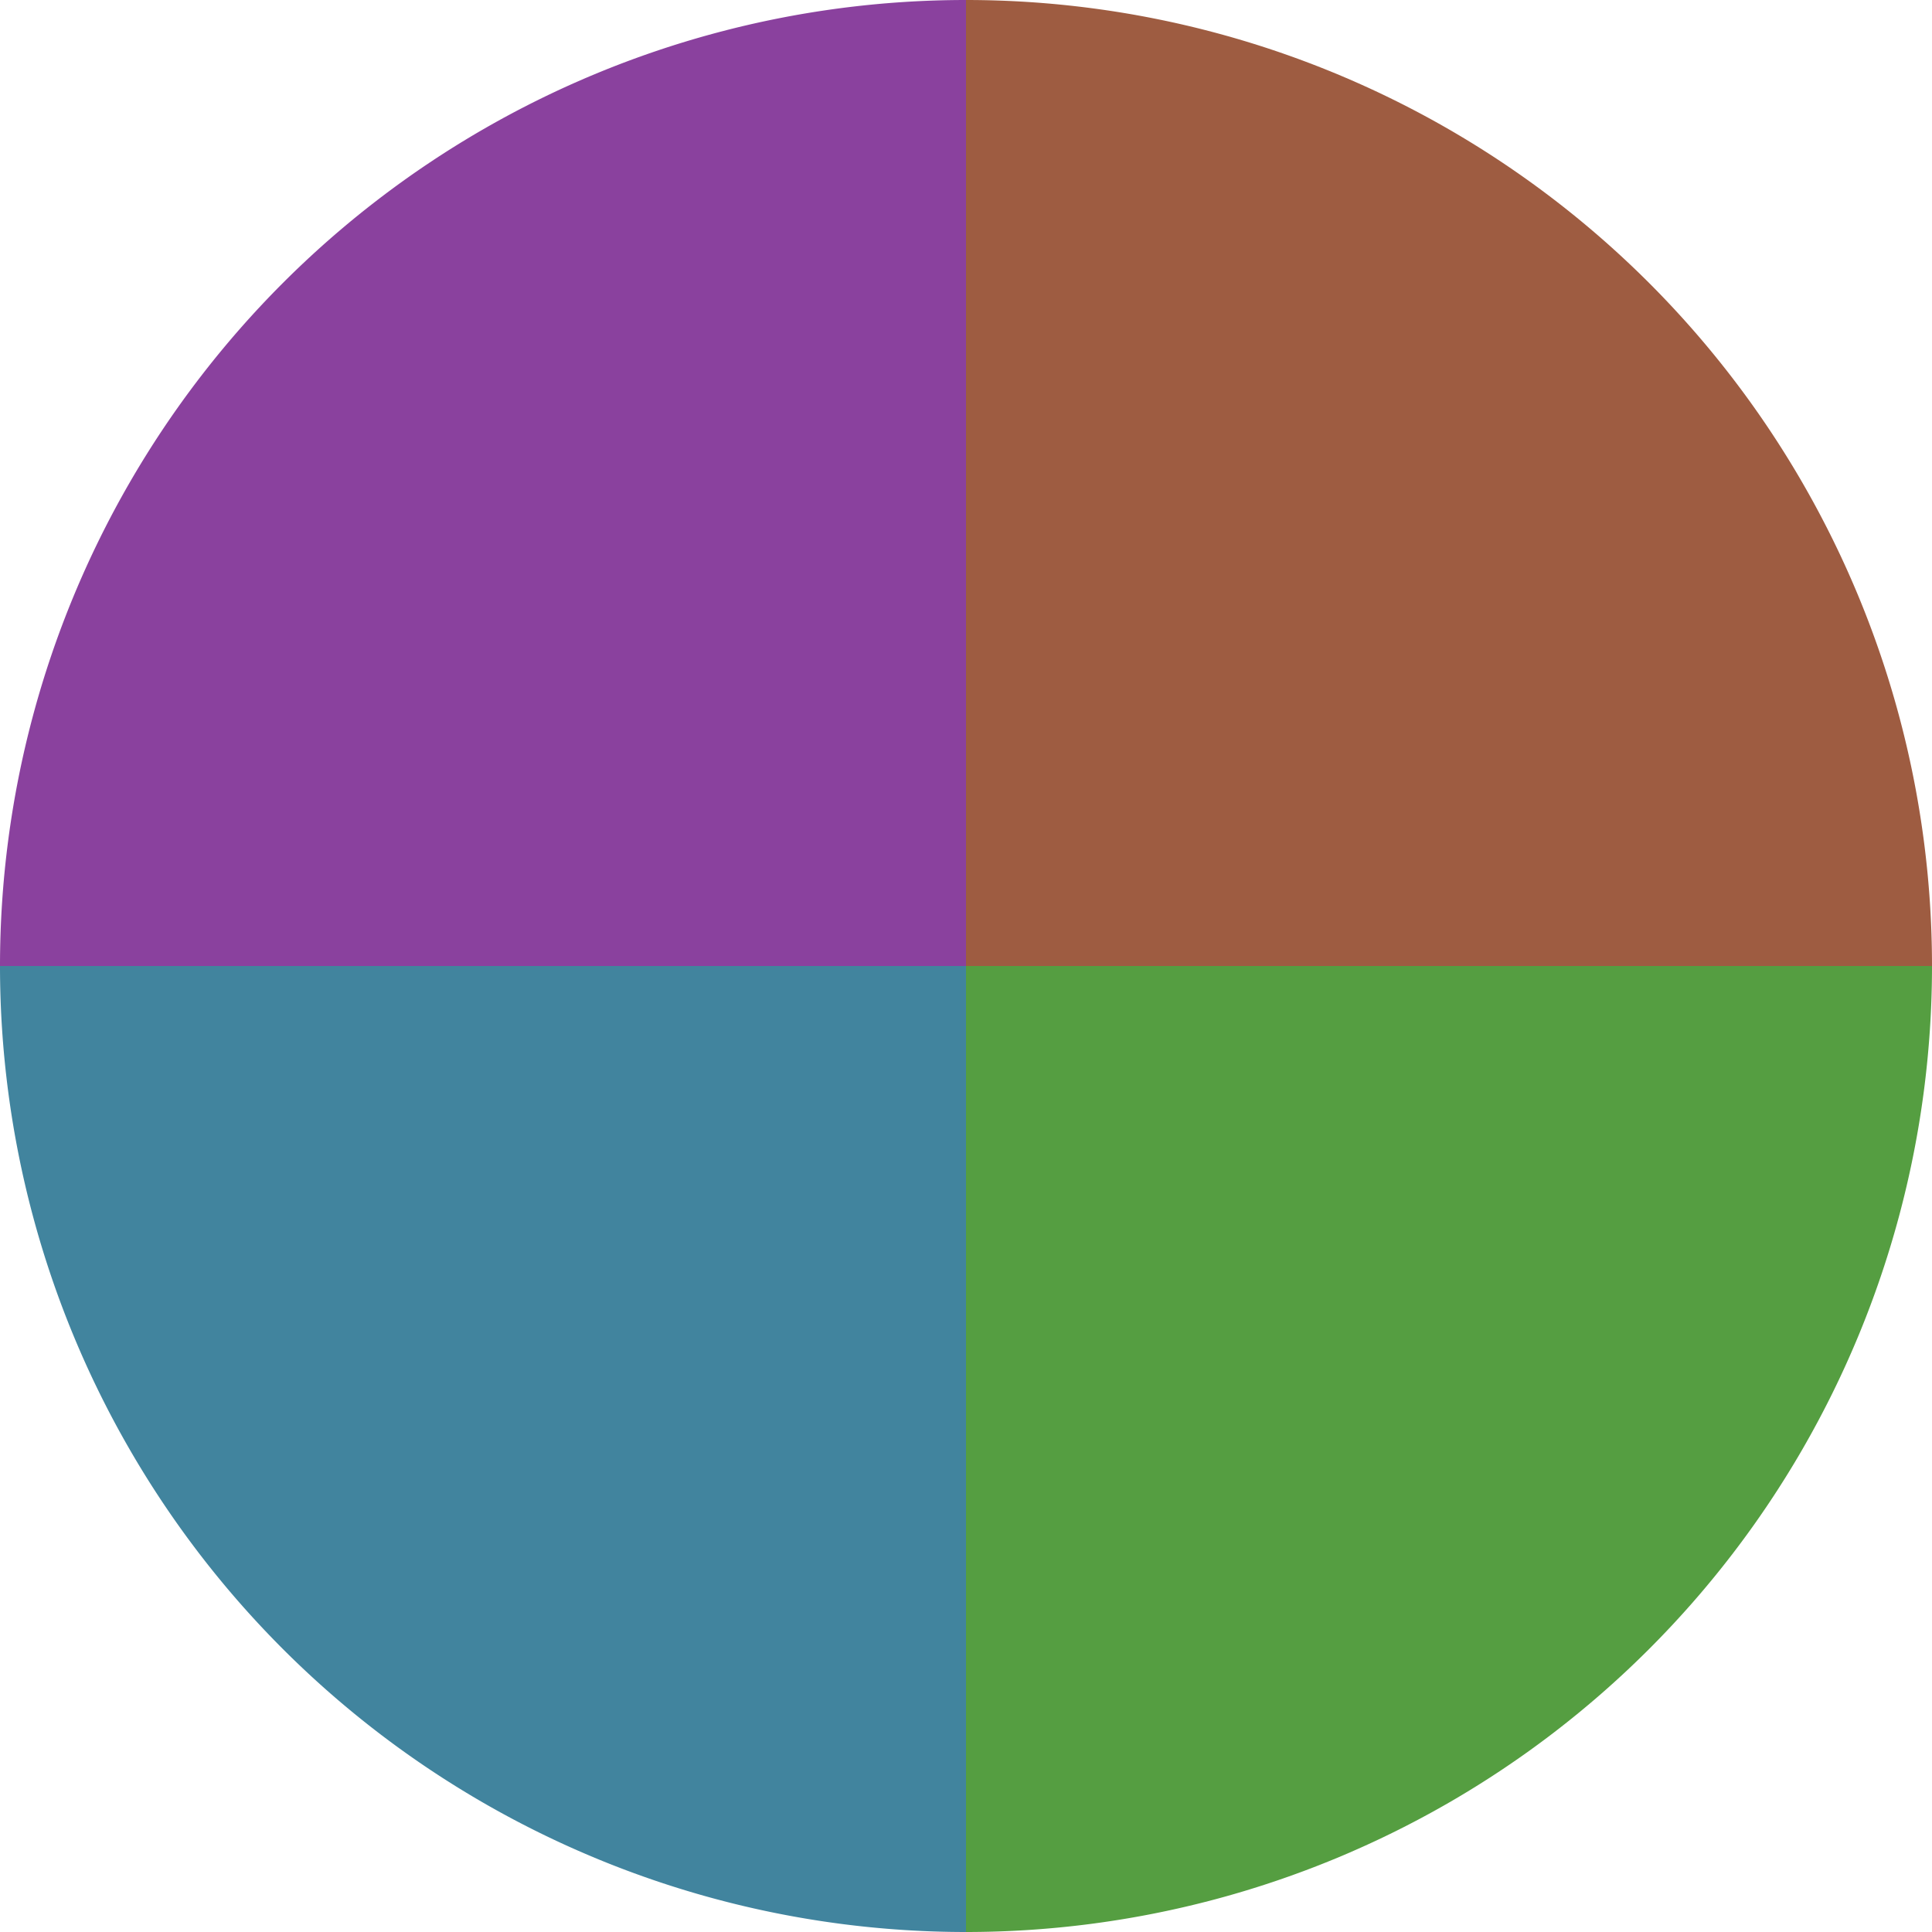 <?xml version="1.0" standalone="no"?>
<svg width="500" height="500" viewBox="-1 -1 2 2" xmlns="http://www.w3.org/2000/svg">
        <path d="M 0 -1 
             A 1,1 0 0,1 1 0             L 0,0
             z" fill="#9e5c41" />
            <path d="M 1 0 
             A 1,1 0 0,1 0 1             L 0,0
             z" fill="#559e41" />
            <path d="M 0 1 
             A 1,1 0 0,1 -1 0             L 0,0
             z" fill="#41849e" />
            <path d="M -1 0 
             A 1,1 0 0,1 -0 -1             L 0,0
             z" fill="#8a419e" />
    </svg>
